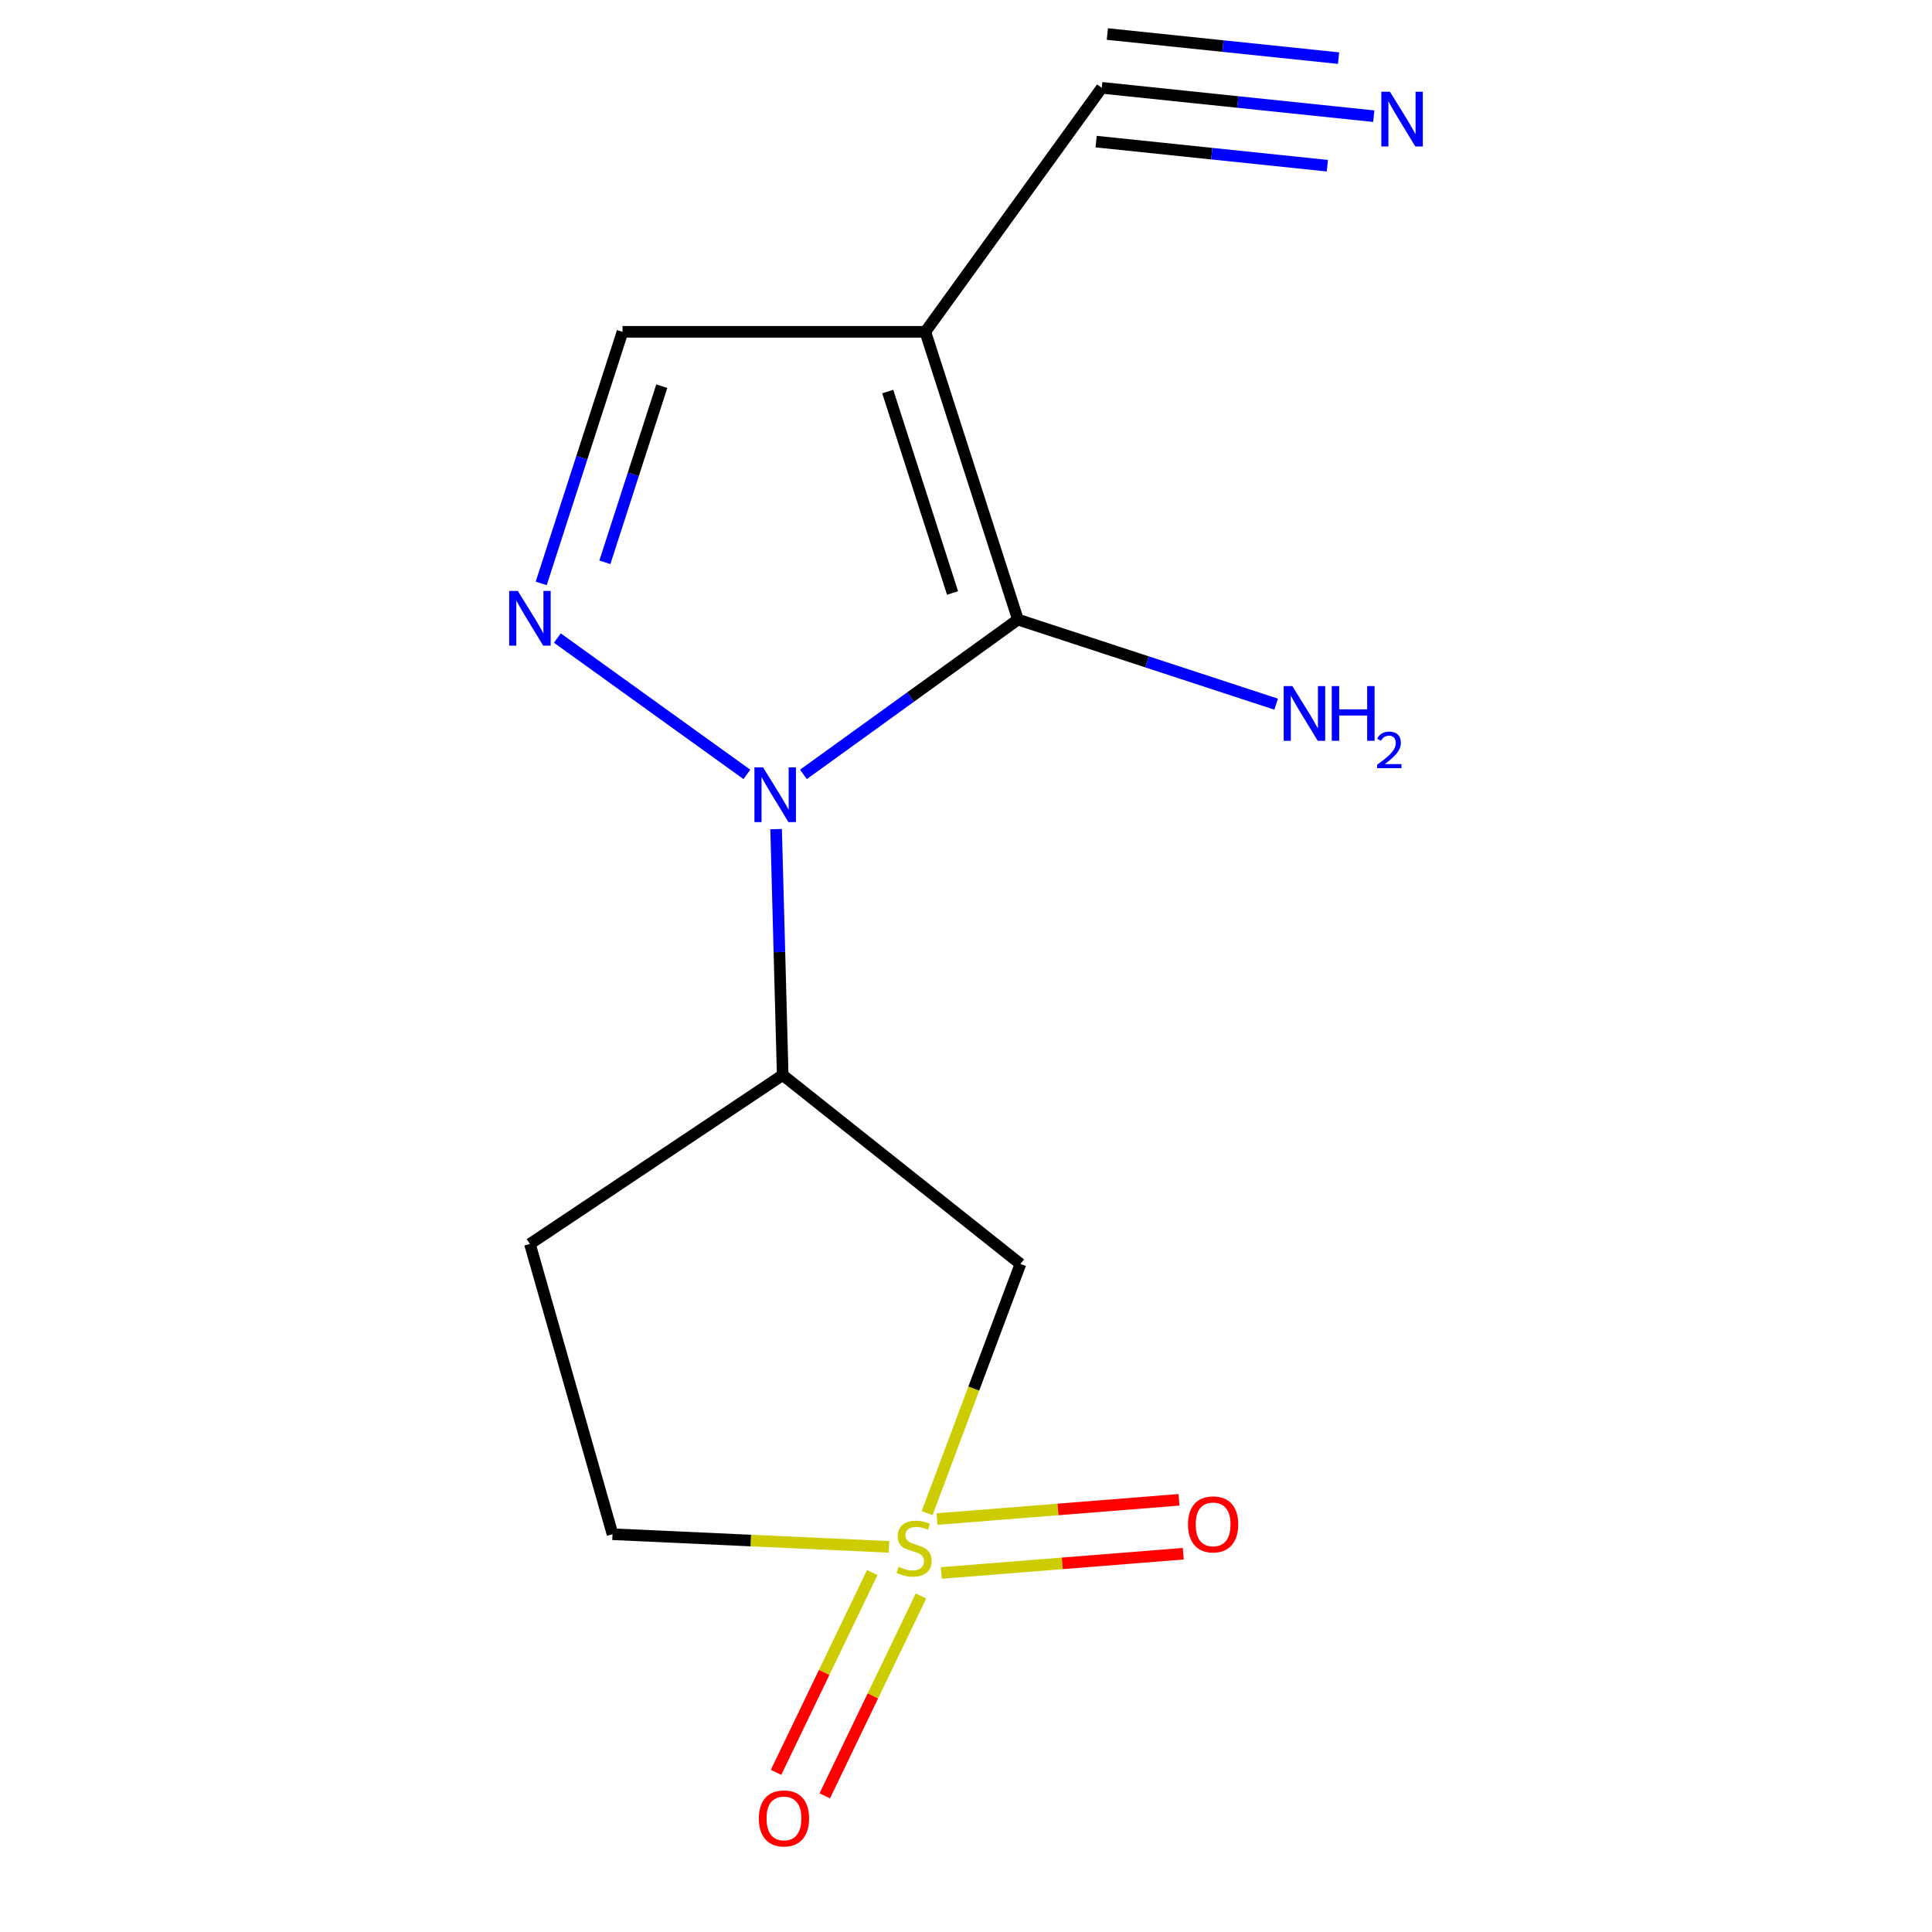<?xml version='1.0' encoding='iso-8859-1'?>
<svg version='1.1' baseProfile='full'
              xmlns='http://www.w3.org/2000/svg'
                      xmlns:rdkit='http://www.rdkit.org/xml'
                      xmlns:xlink='http://www.w3.org/1999/xlink'
                  xml:space='preserve'
width='1000px' height='1000px' viewBox='0 0 1000 1000'>
<!-- END OF HEADER -->
<rect style='opacity:1.0;fill:#FFFFFF;stroke:none' width='1000' height='1000' x='0' y='0'> </rect>
<path class='bond-1' d='M 415.849,400.822 L 471.361,360.757' style='fill:none;fill-rule:evenodd;stroke:#0000FF;stroke-width:6px;stroke-linecap:butt;stroke-linejoin:miter;stroke-opacity:1' />
<path class='bond-1' d='M 471.361,360.757 L 526.872,320.692' style='fill:none;fill-rule:evenodd;stroke:#000000;stroke-width:6px;stroke-linecap:butt;stroke-linejoin:miter;stroke-opacity:1' />
<path class='bond-2' d='M 386.586,400.83 L 288.491,330.254' style='fill:none;fill-rule:evenodd;stroke:#0000FF;stroke-width:6px;stroke-linecap:butt;stroke-linejoin:miter;stroke-opacity:1' />
<path class='bond-4' d='M 401.712,429.158 L 403.418,492.801' style='fill:none;fill-rule:evenodd;stroke:#0000FF;stroke-width:6px;stroke-linecap:butt;stroke-linejoin:miter;stroke-opacity:1' />
<path class='bond-4' d='M 403.418,492.801 L 405.123,556.445' style='fill:none;fill-rule:evenodd;stroke:#000000;stroke-width:6px;stroke-linecap:butt;stroke-linejoin:miter;stroke-opacity:1' />
<path class='bond-0' d='M 479.885,783.204 L 504.032,718.717' style='fill:none;fill-rule:evenodd;stroke:#CCCC00;stroke-width:6px;stroke-linecap:butt;stroke-linejoin:miter;stroke-opacity:1' />
<path class='bond-0' d='M 504.032,718.717 L 528.178,654.23' style='fill:none;fill-rule:evenodd;stroke:#000000;stroke-width:6px;stroke-linecap:butt;stroke-linejoin:miter;stroke-opacity:1' />
<path class='bond-9' d='M 487.2,814.169 L 549.83,809.186' style='fill:none;fill-rule:evenodd;stroke:#CCCC00;stroke-width:6px;stroke-linecap:butt;stroke-linejoin:miter;stroke-opacity:1' />
<path class='bond-9' d='M 549.83,809.186 L 612.461,804.202' style='fill:none;fill-rule:evenodd;stroke:#FF0000;stroke-width:6px;stroke-linecap:butt;stroke-linejoin:miter;stroke-opacity:1' />
<path class='bond-9' d='M 484.979,786.266 L 547.61,781.282' style='fill:none;fill-rule:evenodd;stroke:#CCCC00;stroke-width:6px;stroke-linecap:butt;stroke-linejoin:miter;stroke-opacity:1' />
<path class='bond-9' d='M 547.61,781.282 L 610.24,776.298' style='fill:none;fill-rule:evenodd;stroke:#FF0000;stroke-width:6px;stroke-linecap:butt;stroke-linejoin:miter;stroke-opacity:1' />
<path class='bond-10' d='M 451.484,813.938 L 426.582,865.658' style='fill:none;fill-rule:evenodd;stroke:#CCCC00;stroke-width:6px;stroke-linecap:butt;stroke-linejoin:miter;stroke-opacity:1' />
<path class='bond-10' d='M 426.582,865.658 L 401.679,917.378' style='fill:none;fill-rule:evenodd;stroke:#FF0000;stroke-width:6px;stroke-linecap:butt;stroke-linejoin:miter;stroke-opacity:1' />
<path class='bond-10' d='M 476.705,826.082 L 451.802,877.802' style='fill:none;fill-rule:evenodd;stroke:#CCCC00;stroke-width:6px;stroke-linecap:butt;stroke-linejoin:miter;stroke-opacity:1' />
<path class='bond-10' d='M 451.802,877.802 L 426.9,929.521' style='fill:none;fill-rule:evenodd;stroke:#FF0000;stroke-width:6px;stroke-linecap:butt;stroke-linejoin:miter;stroke-opacity:1' />
<path class='bond-15' d='M 460.142,800.655 L 388.592,797.383' style='fill:none;fill-rule:evenodd;stroke:#CCCC00;stroke-width:6px;stroke-linecap:butt;stroke-linejoin:miter;stroke-opacity:1' />
<path class='bond-15' d='M 388.592,797.383 L 317.042,794.111' style='fill:none;fill-rule:evenodd;stroke:#000000;stroke-width:6px;stroke-linecap:butt;stroke-linejoin:miter;stroke-opacity:1' />
<path class='bond-3' d='M 526.872,320.692 L 478.944,171.744' style='fill:none;fill-rule:evenodd;stroke:#000000;stroke-width:6px;stroke-linecap:butt;stroke-linejoin:miter;stroke-opacity:1' />
<path class='bond-3' d='M 493.037,306.924 L 459.487,202.661' style='fill:none;fill-rule:evenodd;stroke:#000000;stroke-width:6px;stroke-linecap:butt;stroke-linejoin:miter;stroke-opacity:1' />
<path class='bond-13' d='M 526.872,320.692 L 593.706,342.584' style='fill:none;fill-rule:evenodd;stroke:#000000;stroke-width:6px;stroke-linecap:butt;stroke-linejoin:miter;stroke-opacity:1' />
<path class='bond-13' d='M 593.706,342.584 L 660.54,364.477' style='fill:none;fill-rule:evenodd;stroke:#0000FF;stroke-width:6px;stroke-linecap:butt;stroke-linejoin:miter;stroke-opacity:1' />
<path class='bond-6' d='M 280.128,301.982 L 301.175,236.863' style='fill:none;fill-rule:evenodd;stroke:#0000FF;stroke-width:6px;stroke-linecap:butt;stroke-linejoin:miter;stroke-opacity:1' />
<path class='bond-6' d='M 301.175,236.863 L 322.221,171.744' style='fill:none;fill-rule:evenodd;stroke:#000000;stroke-width:6px;stroke-linecap:butt;stroke-linejoin:miter;stroke-opacity:1' />
<path class='bond-6' d='M 313.078,291.055 L 327.81,245.472' style='fill:none;fill-rule:evenodd;stroke:#0000FF;stroke-width:6px;stroke-linecap:butt;stroke-linejoin:miter;stroke-opacity:1' />
<path class='bond-6' d='M 327.81,245.472 L 342.542,199.888' style='fill:none;fill-rule:evenodd;stroke:#000000;stroke-width:6px;stroke-linecap:butt;stroke-linejoin:miter;stroke-opacity:1' />
<path class='bond-7' d='M 478.944,171.744 L 570.259,45.455' style='fill:none;fill-rule:evenodd;stroke:#000000;stroke-width:6px;stroke-linecap:butt;stroke-linejoin:miter;stroke-opacity:1' />
<path class='bond-14' d='M 478.944,171.744 L 322.221,171.744' style='fill:none;fill-rule:evenodd;stroke:#000000;stroke-width:6px;stroke-linecap:butt;stroke-linejoin:miter;stroke-opacity:1' />
<path class='bond-5' d='M 405.123,556.445 L 528.178,654.23' style='fill:none;fill-rule:evenodd;stroke:#000000;stroke-width:6px;stroke-linecap:butt;stroke-linejoin:miter;stroke-opacity:1' />
<path class='bond-11' d='M 405.123,556.445 L 274.293,643.873' style='fill:none;fill-rule:evenodd;stroke:#000000;stroke-width:6px;stroke-linecap:butt;stroke-linejoin:miter;stroke-opacity:1' />
<path class='bond-8' d='M 570.259,45.455 L 640.66,52.793' style='fill:none;fill-rule:evenodd;stroke:#000000;stroke-width:6px;stroke-linecap:butt;stroke-linejoin:miter;stroke-opacity:1' />
<path class='bond-8' d='M 640.66,52.793 L 711.06,60.132' style='fill:none;fill-rule:evenodd;stroke:#0000FF;stroke-width:6px;stroke-linecap:butt;stroke-linejoin:miter;stroke-opacity:1' />
<path class='bond-8' d='M 567.357,73.296 L 627.197,79.533' style='fill:none;fill-rule:evenodd;stroke:#000000;stroke-width:6px;stroke-linecap:butt;stroke-linejoin:miter;stroke-opacity:1' />
<path class='bond-8' d='M 627.197,79.533 L 687.038,85.771' style='fill:none;fill-rule:evenodd;stroke:#0000FF;stroke-width:6px;stroke-linecap:butt;stroke-linejoin:miter;stroke-opacity:1' />
<path class='bond-8' d='M 573.162,17.614 L 633.002,23.851' style='fill:none;fill-rule:evenodd;stroke:#000000;stroke-width:6px;stroke-linecap:butt;stroke-linejoin:miter;stroke-opacity:1' />
<path class='bond-8' d='M 633.002,23.851 L 692.842,30.089' style='fill:none;fill-rule:evenodd;stroke:#0000FF;stroke-width:6px;stroke-linecap:butt;stroke-linejoin:miter;stroke-opacity:1' />
<path class='bond-12' d='M 274.293,643.873 L 317.042,794.111' style='fill:none;fill-rule:evenodd;stroke:#000000;stroke-width:6px;stroke-linecap:butt;stroke-linejoin:miter;stroke-opacity:1' />
<path  class='atom-0' d='M 394.976 397.21
L 404.256 412.21
Q 405.176 413.69, 406.656 416.37
Q 408.136 419.05, 408.216 419.21
L 408.216 397.21
L 411.976 397.21
L 411.976 425.53
L 408.096 425.53
L 398.136 409.13
Q 396.976 407.21, 395.736 405.01
Q 394.536 402.81, 394.176 402.13
L 394.176 425.53
L 390.496 425.53
L 390.496 397.21
L 394.976 397.21
' fill='#0000FF'/>
<path  class='atom-1' d='M 465.128 810.969
Q 465.448 811.089, 466.768 811.649
Q 468.088 812.209, 469.528 812.569
Q 471.008 812.889, 472.448 812.889
Q 475.128 812.889, 476.688 811.609
Q 478.248 810.289, 478.248 808.009
Q 478.248 806.449, 477.448 805.489
Q 476.688 804.529, 475.488 804.009
Q 474.288 803.489, 472.288 802.889
Q 469.768 802.129, 468.248 801.409
Q 466.768 800.689, 465.688 799.169
Q 464.648 797.649, 464.648 795.089
Q 464.648 791.529, 467.048 789.329
Q 469.488 787.129, 474.288 787.129
Q 477.568 787.129, 481.288 788.689
L 480.368 791.769
Q 476.968 790.369, 474.408 790.369
Q 471.648 790.369, 470.128 791.529
Q 468.608 792.649, 468.648 794.609
Q 468.648 796.129, 469.408 797.049
Q 470.208 797.969, 471.328 798.489
Q 472.488 799.009, 474.408 799.609
Q 476.968 800.409, 478.488 801.209
Q 480.008 802.009, 481.088 803.649
Q 482.208 805.249, 482.208 808.009
Q 482.208 811.929, 479.568 814.049
Q 476.968 816.129, 472.608 816.129
Q 470.088 816.129, 468.168 815.569
Q 466.288 815.049, 464.048 814.129
L 465.128 810.969
' fill='#CCCC00'/>
<path  class='atom-3' d='M 268.033 305.879
L 277.313 320.879
Q 278.233 322.359, 279.713 325.039
Q 281.193 327.719, 281.273 327.879
L 281.273 305.879
L 285.033 305.879
L 285.033 334.199
L 281.153 334.199
L 271.193 317.799
Q 270.033 315.879, 268.793 313.679
Q 267.593 311.479, 267.233 310.799
L 267.233 334.199
L 263.553 334.199
L 263.553 305.879
L 268.033 305.879
' fill='#0000FF'/>
<path  class='atom-9' d='M 719.447 47.499
L 728.727 62.499
Q 729.647 63.979, 731.127 66.659
Q 732.607 69.339, 732.687 69.499
L 732.687 47.499
L 736.447 47.499
L 736.447 75.819
L 732.567 75.819
L 722.607 59.419
Q 721.447 57.499, 720.207 55.299
Q 719.007 53.099, 718.647 52.419
L 718.647 75.819
L 714.967 75.819
L 714.967 47.499
L 719.447 47.499
' fill='#0000FF'/>
<path  class='atom-10' d='M 614.907 789.012
Q 614.907 782.212, 618.267 778.412
Q 621.627 774.612, 627.907 774.612
Q 634.187 774.612, 637.547 778.412
Q 640.907 782.212, 640.907 789.012
Q 640.907 795.892, 637.507 799.812
Q 634.107 803.692, 627.907 803.692
Q 621.667 803.692, 618.267 799.812
Q 614.907 795.932, 614.907 789.012
M 627.907 800.492
Q 632.227 800.492, 634.547 797.612
Q 636.907 794.692, 636.907 789.012
Q 636.907 783.452, 634.547 780.652
Q 632.227 777.812, 627.907 777.812
Q 623.587 777.812, 621.227 780.612
Q 618.907 783.412, 618.907 789.012
Q 618.907 794.732, 621.227 797.612
Q 623.587 800.492, 627.907 800.492
' fill='#FF0000'/>
<path  class='atom-11' d='M 392.776 941.21
Q 392.776 934.41, 396.136 930.61
Q 399.496 926.81, 405.776 926.81
Q 412.056 926.81, 415.416 930.61
Q 418.776 934.41, 418.776 941.21
Q 418.776 948.09, 415.376 952.01
Q 411.976 955.89, 405.776 955.89
Q 399.536 955.89, 396.136 952.01
Q 392.776 948.13, 392.776 941.21
M 405.776 952.69
Q 410.096 952.69, 412.416 949.81
Q 414.776 946.89, 414.776 941.21
Q 414.776 935.65, 412.416 932.85
Q 410.096 930.01, 405.776 930.01
Q 401.456 930.01, 399.096 932.81
Q 396.776 935.61, 396.776 941.21
Q 396.776 946.93, 399.096 949.81
Q 401.456 952.69, 405.776 952.69
' fill='#FF0000'/>
<path  class='atom-14' d='M 668.922 355.113
L 678.202 370.113
Q 679.122 371.593, 680.602 374.273
Q 682.082 376.953, 682.162 377.113
L 682.162 355.113
L 685.922 355.113
L 685.922 383.433
L 682.042 383.433
L 672.082 367.033
Q 670.922 365.113, 669.682 362.913
Q 668.482 360.713, 668.122 360.033
L 668.122 383.433
L 664.442 383.433
L 664.442 355.113
L 668.922 355.113
' fill='#0000FF'/>
<path  class='atom-14' d='M 689.322 355.113
L 693.162 355.113
L 693.162 367.153
L 707.642 367.153
L 707.642 355.113
L 711.482 355.113
L 711.482 383.433
L 707.642 383.433
L 707.642 370.353
L 693.162 370.353
L 693.162 383.433
L 689.322 383.433
L 689.322 355.113
' fill='#0000FF'/>
<path  class='atom-14' d='M 712.855 382.439
Q 713.541 380.671, 715.178 379.694
Q 716.815 378.691, 719.085 378.691
Q 721.91 378.691, 723.494 380.222
Q 725.078 381.753, 725.078 384.472
Q 725.078 387.244, 723.019 389.831
Q 720.986 392.419, 716.762 395.481
L 725.395 395.481
L 725.395 397.593
L 712.802 397.593
L 712.802 395.824
Q 716.287 393.343, 718.346 391.495
Q 720.432 389.647, 721.435 387.983
Q 722.438 386.32, 722.438 384.604
Q 722.438 382.809, 721.54 381.806
Q 720.643 380.803, 719.085 380.803
Q 717.58 380.803, 716.577 381.41
Q 715.574 382.017, 714.861 383.363
L 712.855 382.439
' fill='#0000FF'/>
</svg>
